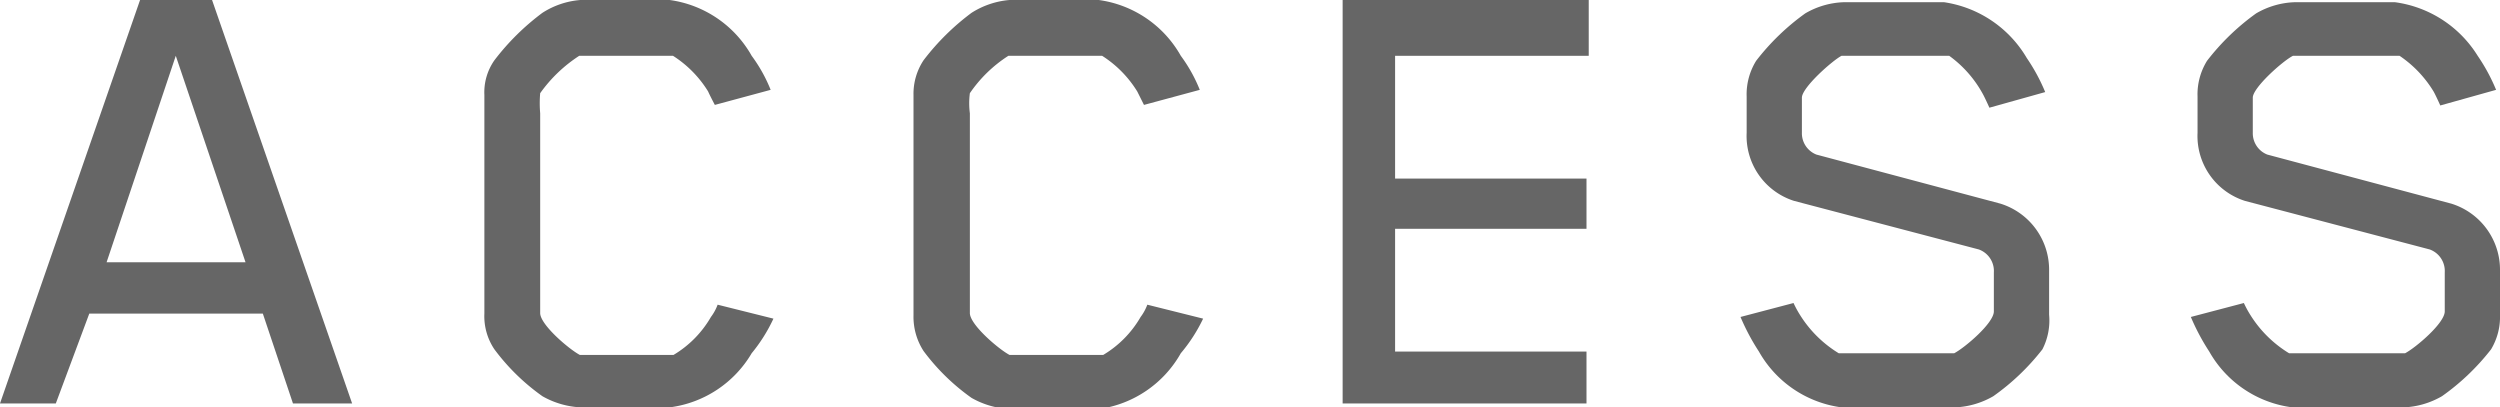<svg xmlns="http://www.w3.org/2000/svg" width="44.8" height="7.3" viewBox="0 0 44.8 7.3">
  <defs>
    <style>
      .cls-1 {
        fill: #666;
      }
    </style>
  </defs>
  <g id="レイヤー_2" data-name="レイヤー 2">
    <g id="Text">
      <g>
        <path class="cls-1" d="M5.25,7.23,4.71,5.62H1.6L1,7.23H0L2.51,0H3.8L6.31,7.23ZM3.15,1,1.91,4.7H4.4Z"/>
        <path class="cls-1" d="M13.47,6.33A2,2,0,0,1,12,7.3H10.41a1.53,1.53,0,0,1-.69-.2,3.81,3.81,0,0,1-.86-.84,1.06,1.06,0,0,1-.18-.64V1.7a1,1,0,0,1,.18-.62A4.33,4.33,0,0,1,9.72.23,1.47,1.47,0,0,1,10.4,0H12a2,2,0,0,1,1.47,1,2.72,2.72,0,0,1,.34.61l-1,.27c-.1-.19-.12-.24-.12-.24A2,2,0,0,0,12.06,1H10.38a2.57,2.57,0,0,0-.7.67,2.1,2.1,0,0,0,0,.36V5.61c0,.21.52.65.71.75h1.68a1.89,1.89,0,0,0,.67-.68.86.86,0,0,0,.12-.22l1,.25A2.86,2.86,0,0,1,13.47,6.33Z"/>
        <path class="cls-1" d="M21.16,6.33a2,2,0,0,1-1.47,1H18.11a1.53,1.53,0,0,1-.7-.2,3.81,3.81,0,0,1-.86-.84,1.13,1.13,0,0,1-.18-.64V1.7a1.09,1.09,0,0,1,.18-.62,4.33,4.33,0,0,1,.86-.85A1.5,1.5,0,0,1,18.09,0h1.6a2,2,0,0,1,1.47,1,2.72,2.72,0,0,1,.34.61l-1,.27-.12-.24A2,2,0,0,0,19.75,1H18.07a2.41,2.41,0,0,0-.69.67,1.4,1.4,0,0,0,0,.36V5.61c0,.21.52.65.71.75h1.68a1.89,1.89,0,0,0,.67-.68.86.86,0,0,0,.12-.22l1,.25A2.86,2.86,0,0,1,21.16,6.33Z"/>
        <path class="cls-1" d="M24.06,7.23V0h4.41V1H25v2.2h3.43V4.1H25V6.3h3.43v.93Z"/>
        <path class="cls-1" d="M36.6,6.26a4.13,4.13,0,0,1-.88.84,1.49,1.49,0,0,1-.68.2H33a2,2,0,0,1-1.48-1,3.92,3.92,0,0,1-.33-.62l.95-.25a1.86,1.86,0,0,0,.12.22,2.11,2.11,0,0,0,.69.68h2.07c.19-.1.71-.54.71-.75v-.7a.41.41,0,0,0-.27-.41l-3.31-.87a1.22,1.22,0,0,1-.85-1.22V1.73a1.14,1.14,0,0,1,.17-.64,4.19,4.19,0,0,1,.88-.85,1.46,1.46,0,0,1,.68-.2h1.81a2.07,2.07,0,0,1,1.48,1,3.32,3.32,0,0,1,.33.61l-1,.28c-.09-.2-.12-.25-.12-.25A2.06,2.06,0,0,0,34.93,1H33c-.17.09-.71.57-.71.75v.63a.41.41,0,0,0,.26.39l3.3.88a1.24,1.24,0,0,1,.87,1.2v.79A1.13,1.13,0,0,1,36.6,6.26Z"/>
        <path class="cls-1" d="M44.64,6.26a4.13,4.13,0,0,1-.88.84,1.49,1.49,0,0,1-.68.2h-2a2,2,0,0,1-1.49-1,3.92,3.92,0,0,1-.33-.62l.95-.25a1.86,1.86,0,0,0,.12.22,2.11,2.11,0,0,0,.69.68H43.1c.19-.1.71-.54.71-.75v-.7a.41.41,0,0,0-.27-.41l-3.31-.87a1.22,1.22,0,0,1-.85-1.22V1.73a1.14,1.14,0,0,1,.17-.64,4.19,4.19,0,0,1,.88-.85,1.46,1.46,0,0,1,.68-.2h1.81A2.07,2.07,0,0,1,44.4,1a3.32,3.32,0,0,1,.33.61l-1,.28c-.09-.2-.12-.25-.12-.25A2.06,2.06,0,0,0,43,1H41.09c-.18.09-.72.57-.72.75v.63a.41.41,0,0,0,.26.39l3.3.88a1.24,1.24,0,0,1,.87,1.2v.79A1.13,1.13,0,0,1,44.64,6.26Z"/>
      </g>
    </g>
  </g>
</svg>
